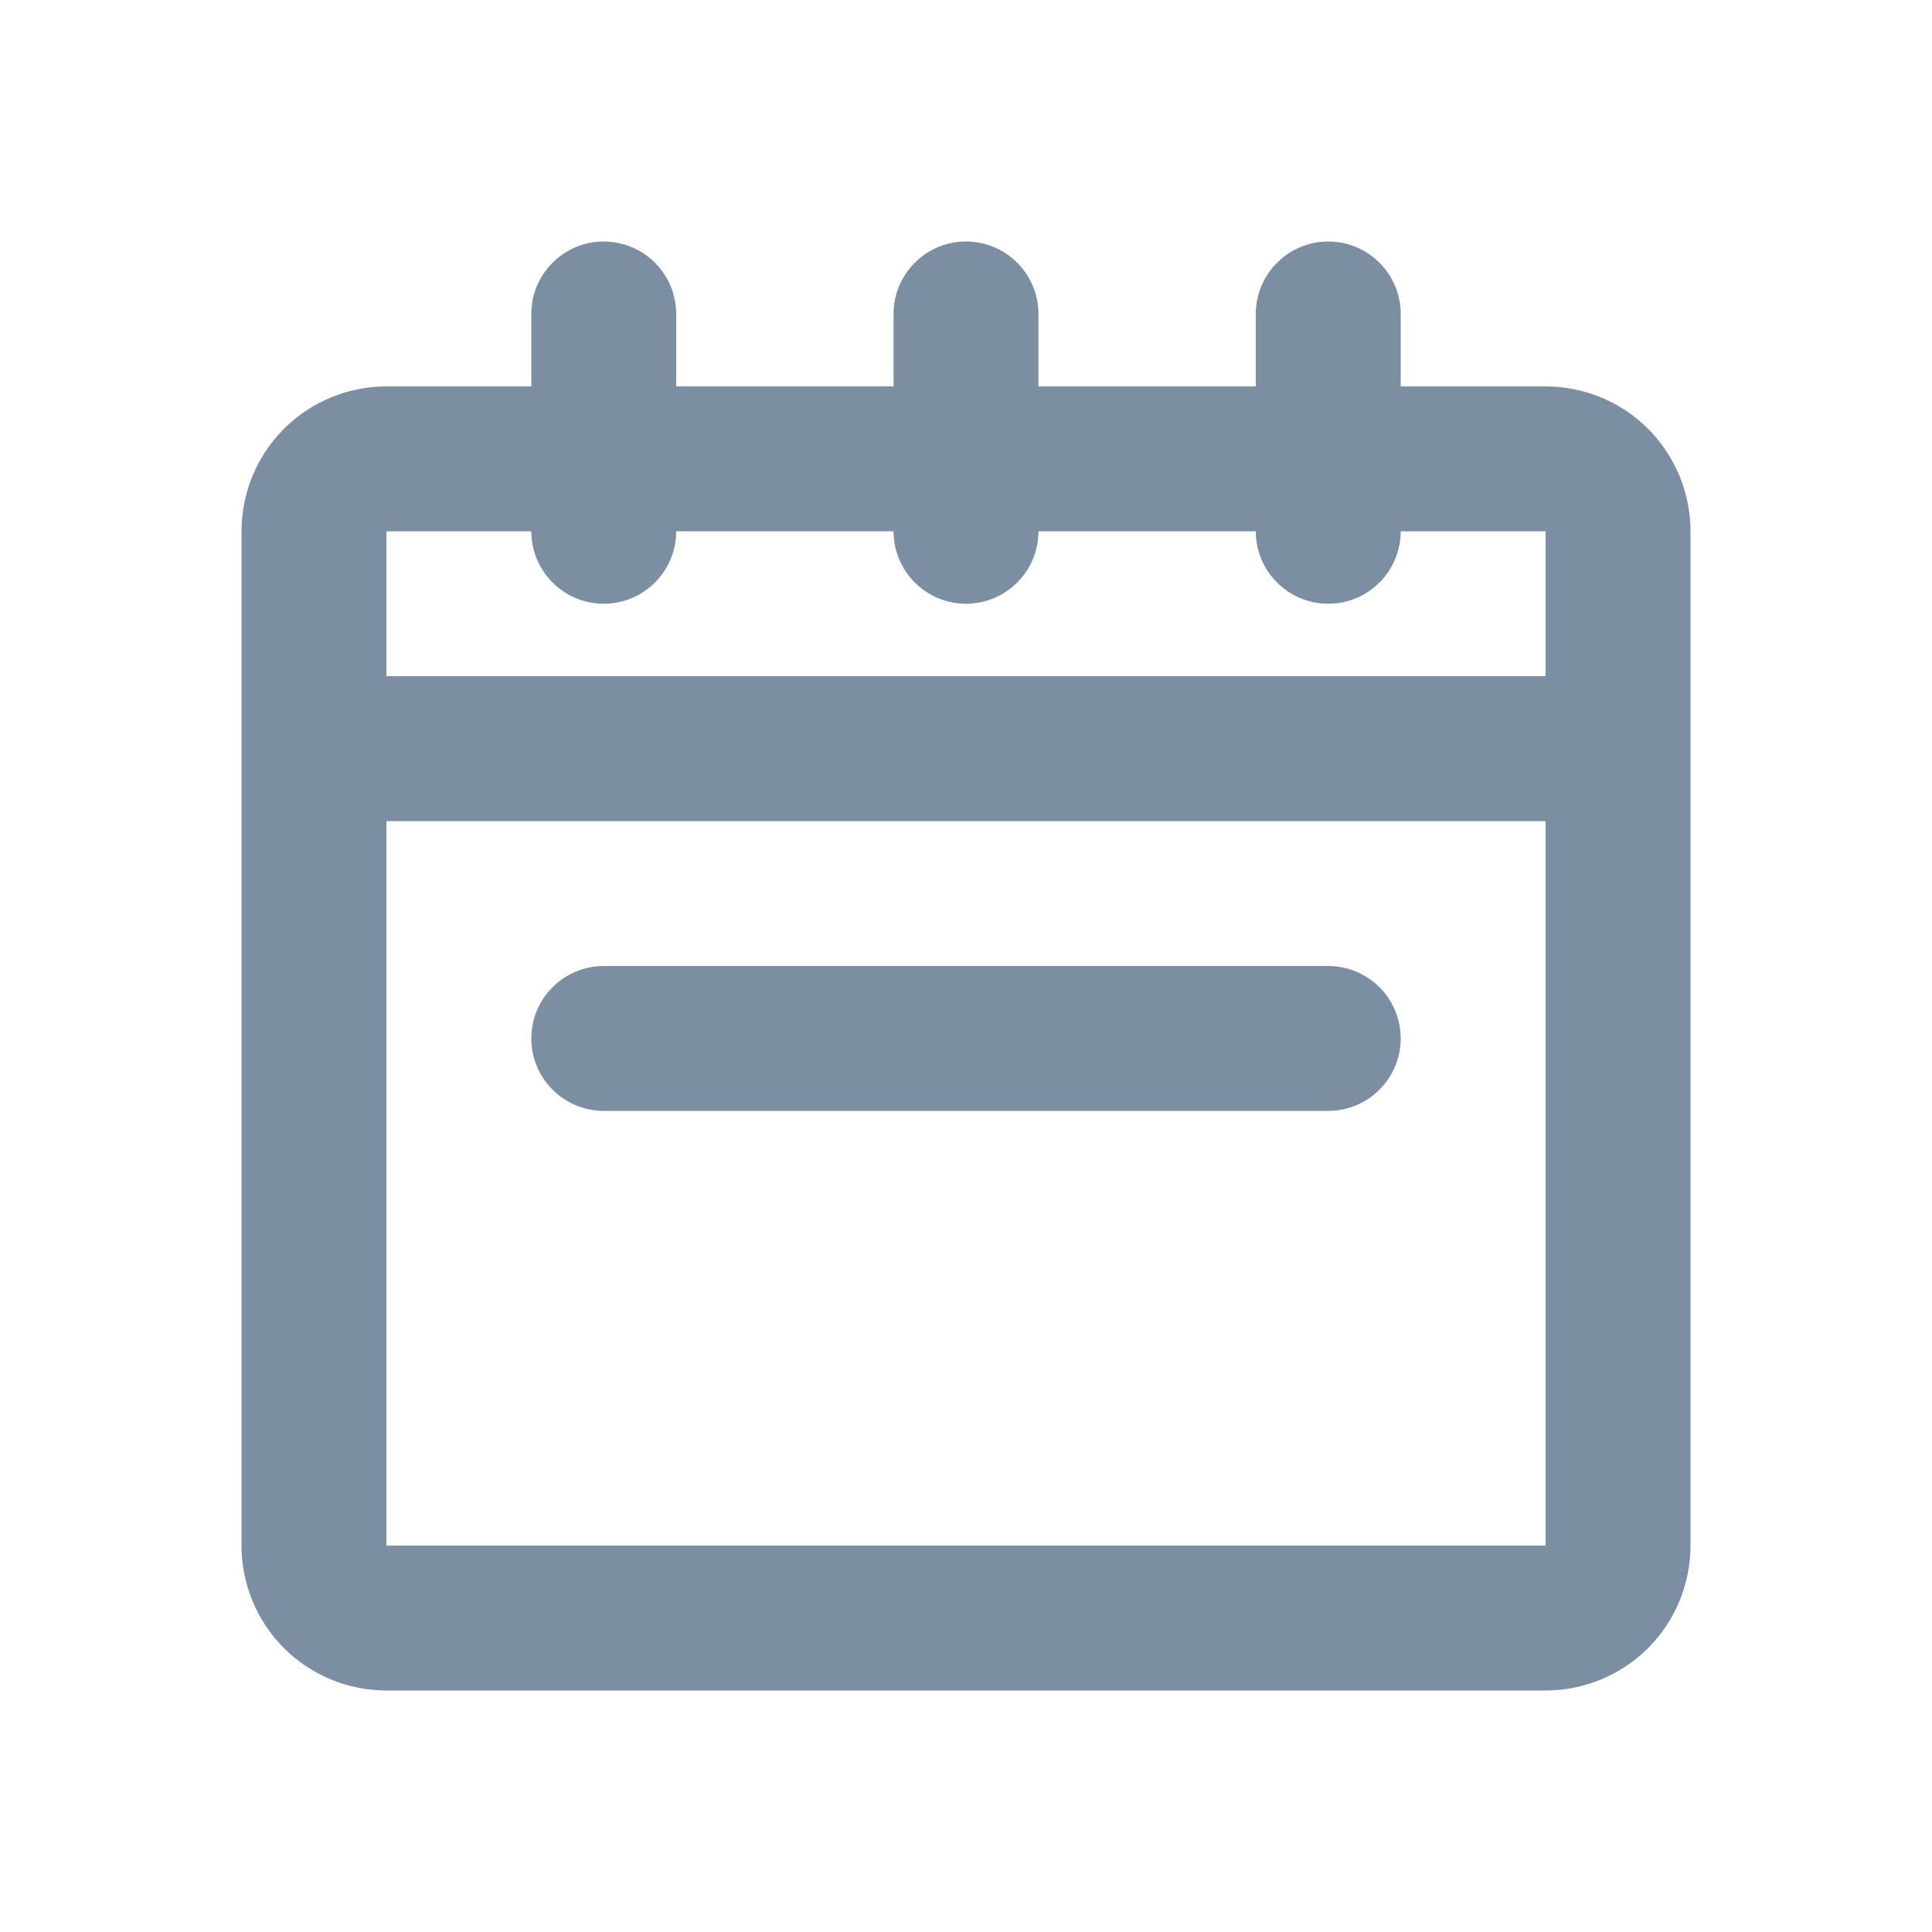 <?xml version="1.0" encoding="UTF-8"?>
<svg xmlns="http://www.w3.org/2000/svg" width="20" height="20" viewBox="0 0 20 20" fill="none">
  <path d="M16 4H14.5V3.25C14.5 3.051 14.421 2.86 14.28 2.72C14.14 2.579 13.949 2.5 13.75 2.5C13.551 2.5 13.36 2.579 13.22 2.72C13.079 2.86 13 3.051 13 3.25V4H10.75V3.25C10.75 3.051 10.671 2.86 10.53 2.72C10.39 2.579 10.199 2.5 10 2.5C9.801 2.5 9.61 2.579 9.47 2.72C9.329 2.86 9.25 3.051 9.25 3.25V4H7V3.25C7 3.051 6.921 2.86 6.78 2.72C6.64 2.579 6.449 2.5 6.25 2.5C6.051 2.5 5.86 2.579 5.72 2.72C5.579 2.86 5.5 3.051 5.5 3.25V4H4C3.602 4 3.221 4.158 2.939 4.439C2.658 4.721 2.5 5.102 2.5 5.5V16C2.5 16.398 2.658 16.779 2.939 17.061C3.221 17.342 3.602 17.5 4 17.5H16C16.398 17.5 16.779 17.342 17.061 17.061C17.342 16.779 17.5 16.398 17.5 16V5.5C17.5 5.102 17.342 4.721 17.061 4.439C16.779 4.158 16.398 4 16 4ZM5.5 5.5C5.5 5.699 5.579 5.89 5.72 6.03C5.86 6.171 6.051 6.25 6.25 6.25C6.449 6.25 6.64 6.171 6.78 6.03C6.921 5.89 7 5.699 7 5.5H9.25C9.25 5.699 9.329 5.89 9.47 6.03C9.61 6.171 9.801 6.25 10 6.25C10.199 6.25 10.39 6.171 10.53 6.03C10.671 5.89 10.75 5.699 10.75 5.5H13C13 5.699 13.079 5.89 13.22 6.03C13.36 6.171 13.551 6.25 13.75 6.25C13.949 6.25 14.14 6.171 14.28 6.03C14.421 5.89 14.5 5.699 14.5 5.5H16V7H4V5.5H5.5ZM4 16V8.5H16V16H4Z" fill="#7C8EA2"></path>
  <path d="M13.75 10H6.25C6.051 10 5.86 10.079 5.72 10.22C5.579 10.36 5.5 10.551 5.5 10.75C5.5 10.949 5.579 11.14 5.72 11.28C5.86 11.421 6.051 11.5 6.25 11.5H13.75C13.949 11.5 14.14 11.421 14.28 11.28C14.421 11.14 14.5 10.949 14.5 10.75C14.5 10.551 14.421 10.36 14.28 10.22C14.14 10.079 13.949 10 13.75 10Z" fill="#7C8EA2"></path>
</svg>
